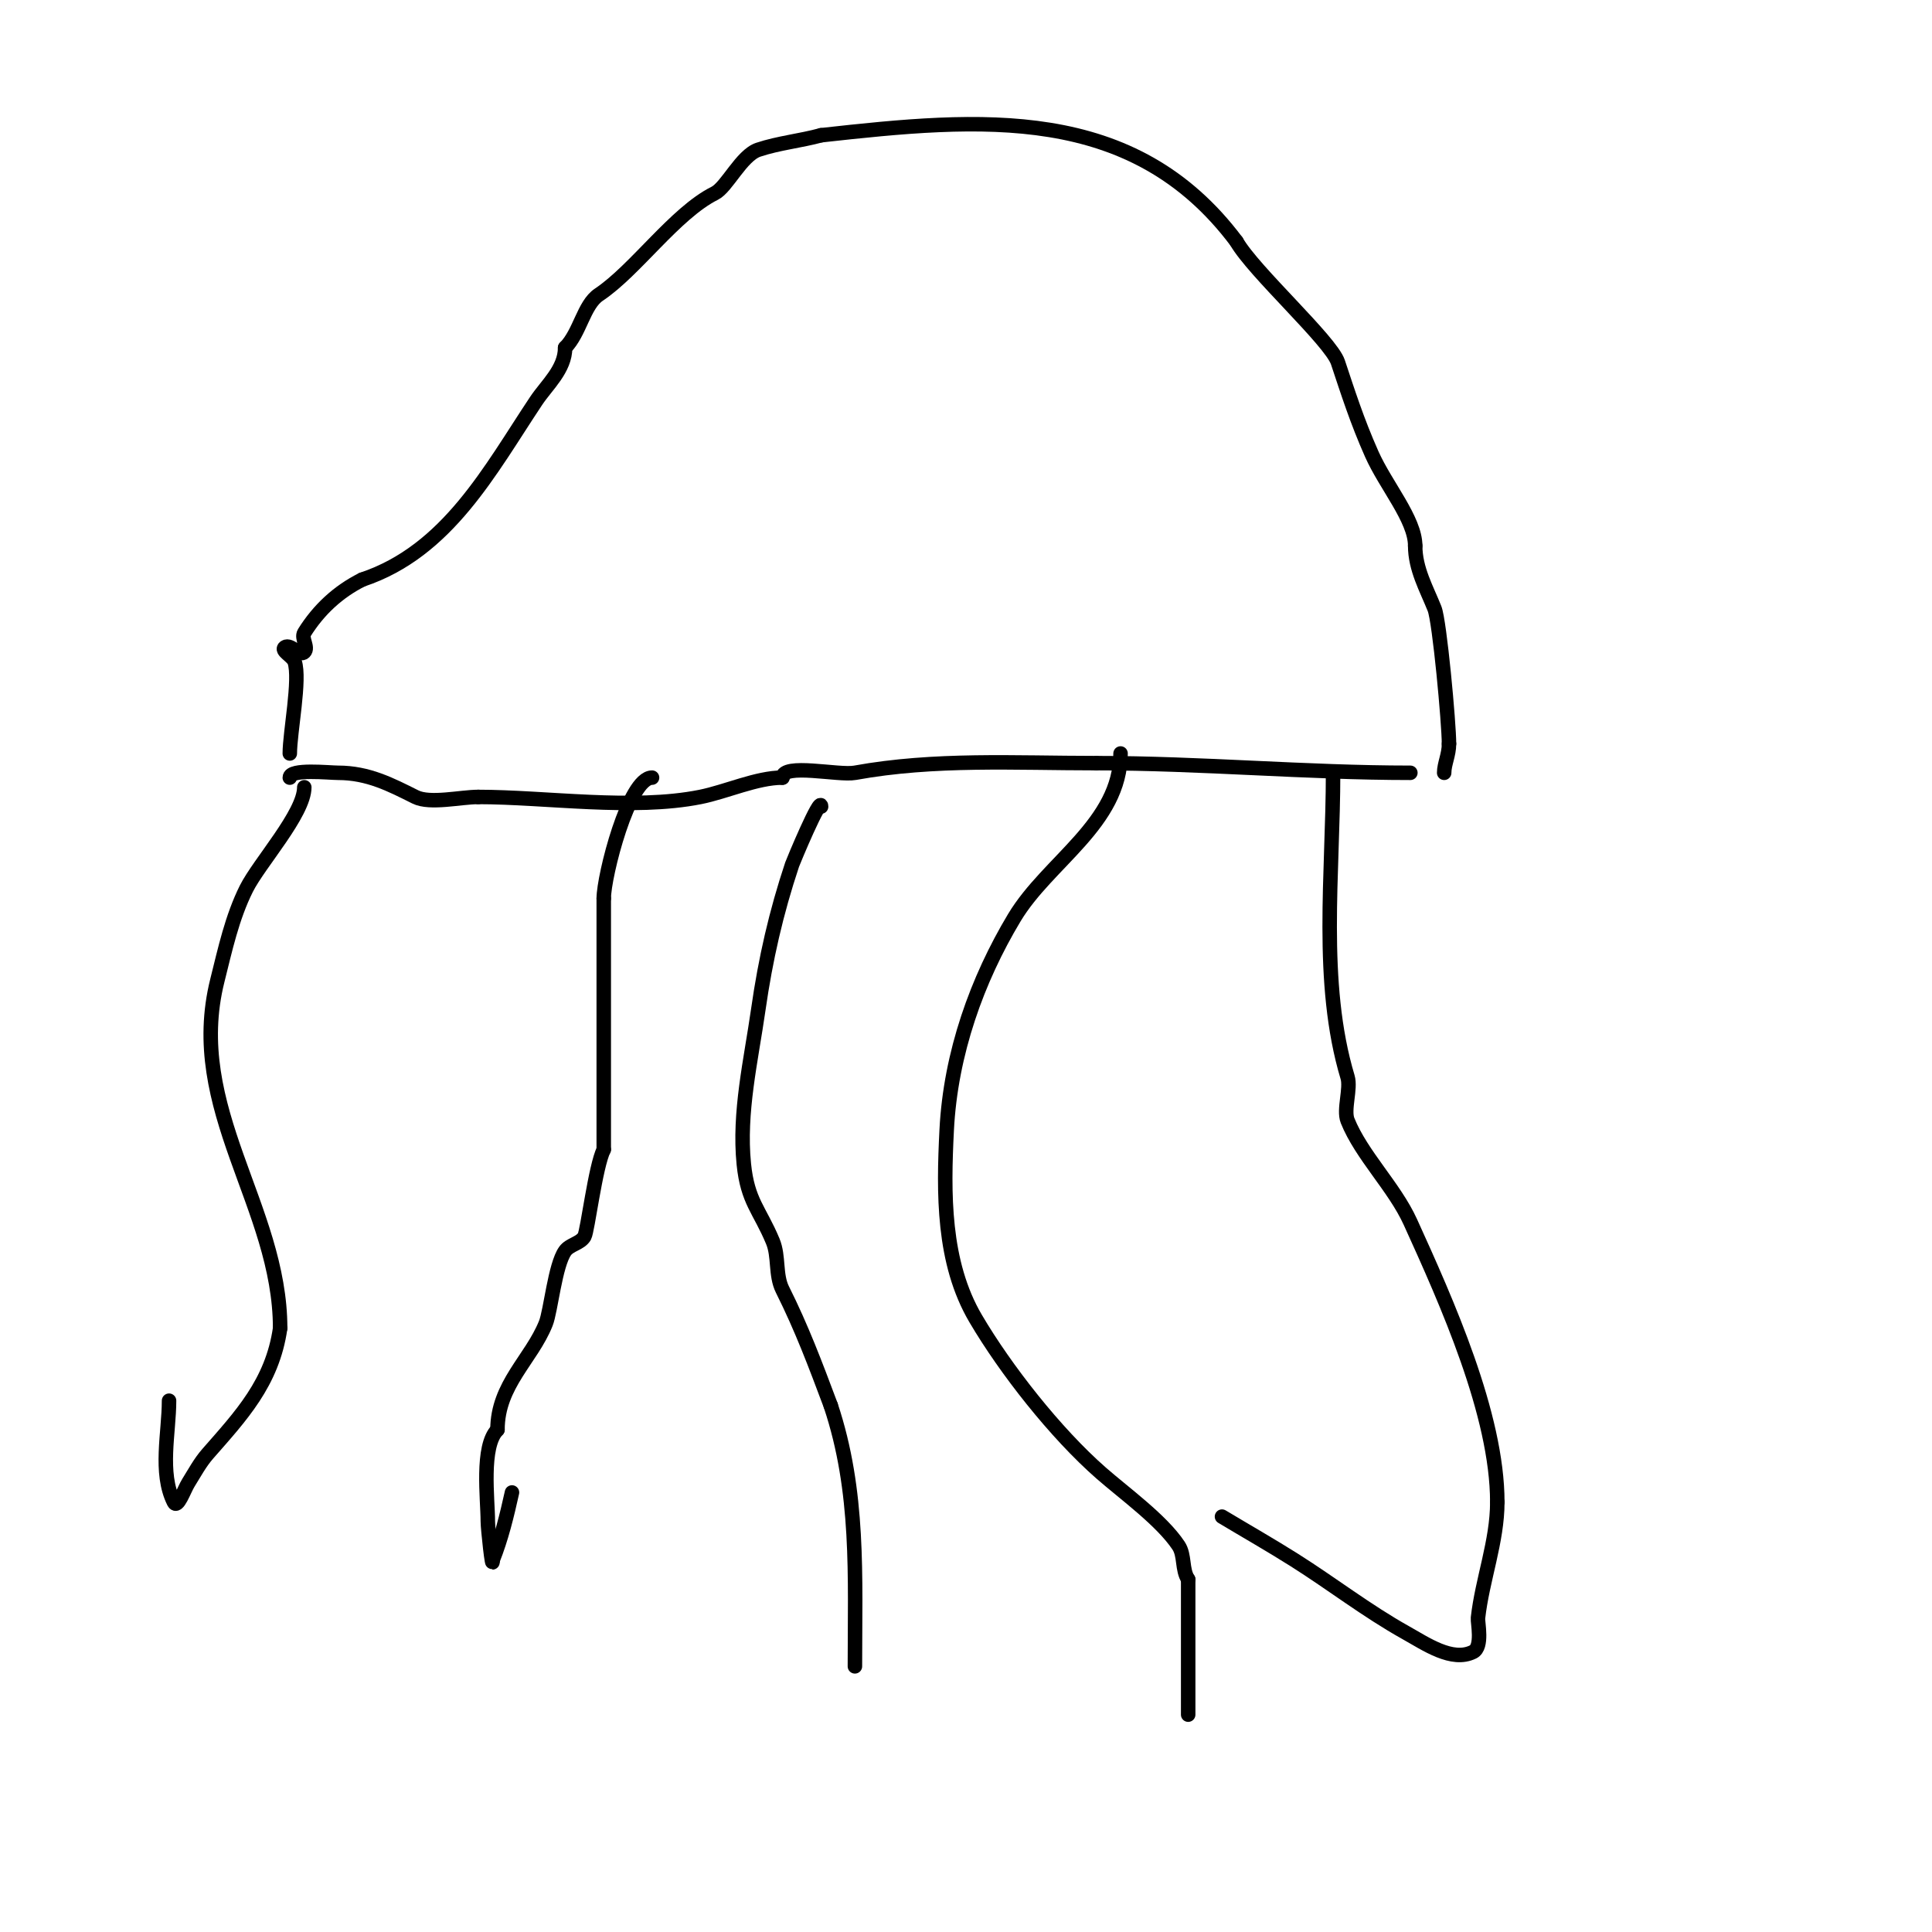 <svg viewBox='0 0 400 400' version='1.1' xmlns='http://www.w3.org/2000/svg' xmlns:xlink='http://www.w3.org/1999/xlink'><g fill='none' stroke='#000000' stroke-width='3' stroke-linecap='round' stroke-linejoin='round'><path d='M60,161c0,-1.89 8.146,-1 10,-1c6.218,0 10.9,2.45 16,5c3.02,1.51 9.386,0 13,0'/><path d='M99,165c14.037,0 32.044,2.791 46,0c5.348,-1.07 11.675,-4 17,-4'/><path d='M162,161c0,-3.09 11.621,-0.386 15,-1c16.497,-2.999 33.159,-2 50,-2'/><path d='M227,158c21.721,0 43.395,2 65,2'/><path d='M60,156c0,-4.343 2.218,-15.347 1,-19c-0.38,-1.14 -3,-2.333 -2,-3c1.144,-0.762 3.028,1.972 4,1c0.943,-0.943 -0.707,-2.869 0,-4c2.998,-4.797 7.026,-8.513 12,-11'/><path d='M75,120c17.722,-5.907 26.478,-22.717 36,-37c2.206,-3.309 6,-6.547 6,-11'/><path d='M117,72c3.082,-3.082 3.834,-8.889 7,-11c7.546,-5.031 15.754,-16.877 24,-21c2.487,-1.243 5.504,-7.835 9,-9c4.219,-1.406 8.709,-1.83 13,-3'/><path d='M170,28c33.112,-3.679 64.577,-6.563 86,22'/><path d='M256,50c3.535,6.186 19.526,20.577 21,25c2.058,6.175 3.953,12.144 7,19c2.916,6.561 9,13.52 9,19'/><path d='M293,113c0,4.777 2.355,8.887 4,13c1.061,2.653 3,23.776 3,28'/><path d='M300,154c0,2.29 -1,4.165 -1,6'/><path d='M135,161c-4.843,0 -10,20.383 -10,25'/><path d='M125,186c0,17.333 0,34.667 0,52'/><path d='M125,238c-1.734,3.468 -3.339,16.844 -4,18c-0.827,1.447 -3.031,1.644 -4,3c-2.089,2.924 -2.957,12.392 -4,15c-2.978,7.445 -10,12.687 -10,22'/><path d='M103,296c-3.434,3.434 -2,14.363 -2,19c0,1.473 1,10.651 1,8'/><path d='M102,323c1.803,-4.506 2.947,-9.262 4,-14'/><path d='M170,167c0,-2.574 -5.836,11.508 -6,12c-3.304,9.912 -5.506,19.541 -7,30c-1.503,10.524 -4.073,21.271 -3,32c0.774,7.735 3.281,9.474 6,16c1.307,3.138 0.48,6.96 2,10c4.026,8.052 6.787,15.432 10,24'/><path d='M172,291c5.946,17.838 5,35.304 5,54'/><path d='M232,156c0,14.49 -15.025,22.376 -22,34c-7.669,12.781 -13.202,28.034 -14,44c-0.648,12.964 -0.847,27.361 6,39c6.194,10.529 16.543,23.726 26,32c4.823,4.22 12.495,9.742 16,15c1.346,2.019 0.654,4.981 2,7'/><path d='M246,327c0,9.333 0,18.667 0,28'/><path d='M276,160c0,20.843 -2.878,43.406 3,63c0.72,2.4 -0.9,6.75 0,9c2.855,7.137 9.713,13.769 13,21c7.52,16.545 18,39.854 18,58'/><path d='M310,311c0,8.153 -3.113,16.014 -4,24c-0.1,0.9 1.043,5.978 -1,7c-4.341,2.171 -9.763,-1.632 -14,-4c-7.99,-4.465 -15.261,-10.112 -23,-15c-4.93,-3.114 -10,-6 -15,-9'/><path d='M63,163c0,5.434 -9.352,15.703 -12,21c-2.955,5.909 -4.407,12.63 -6,19c-6.648,26.59 13,46.729 13,72'/><path d='M58,275c-1.614,11.299 -8.161,18.184 -15,26c-1.583,1.809 -2.726,3.962 -4,6c-0.883,1.413 -2.255,5.491 -3,4c-3.052,-6.104 -1,-14.394 -1,-21'/></g>
</svg>
